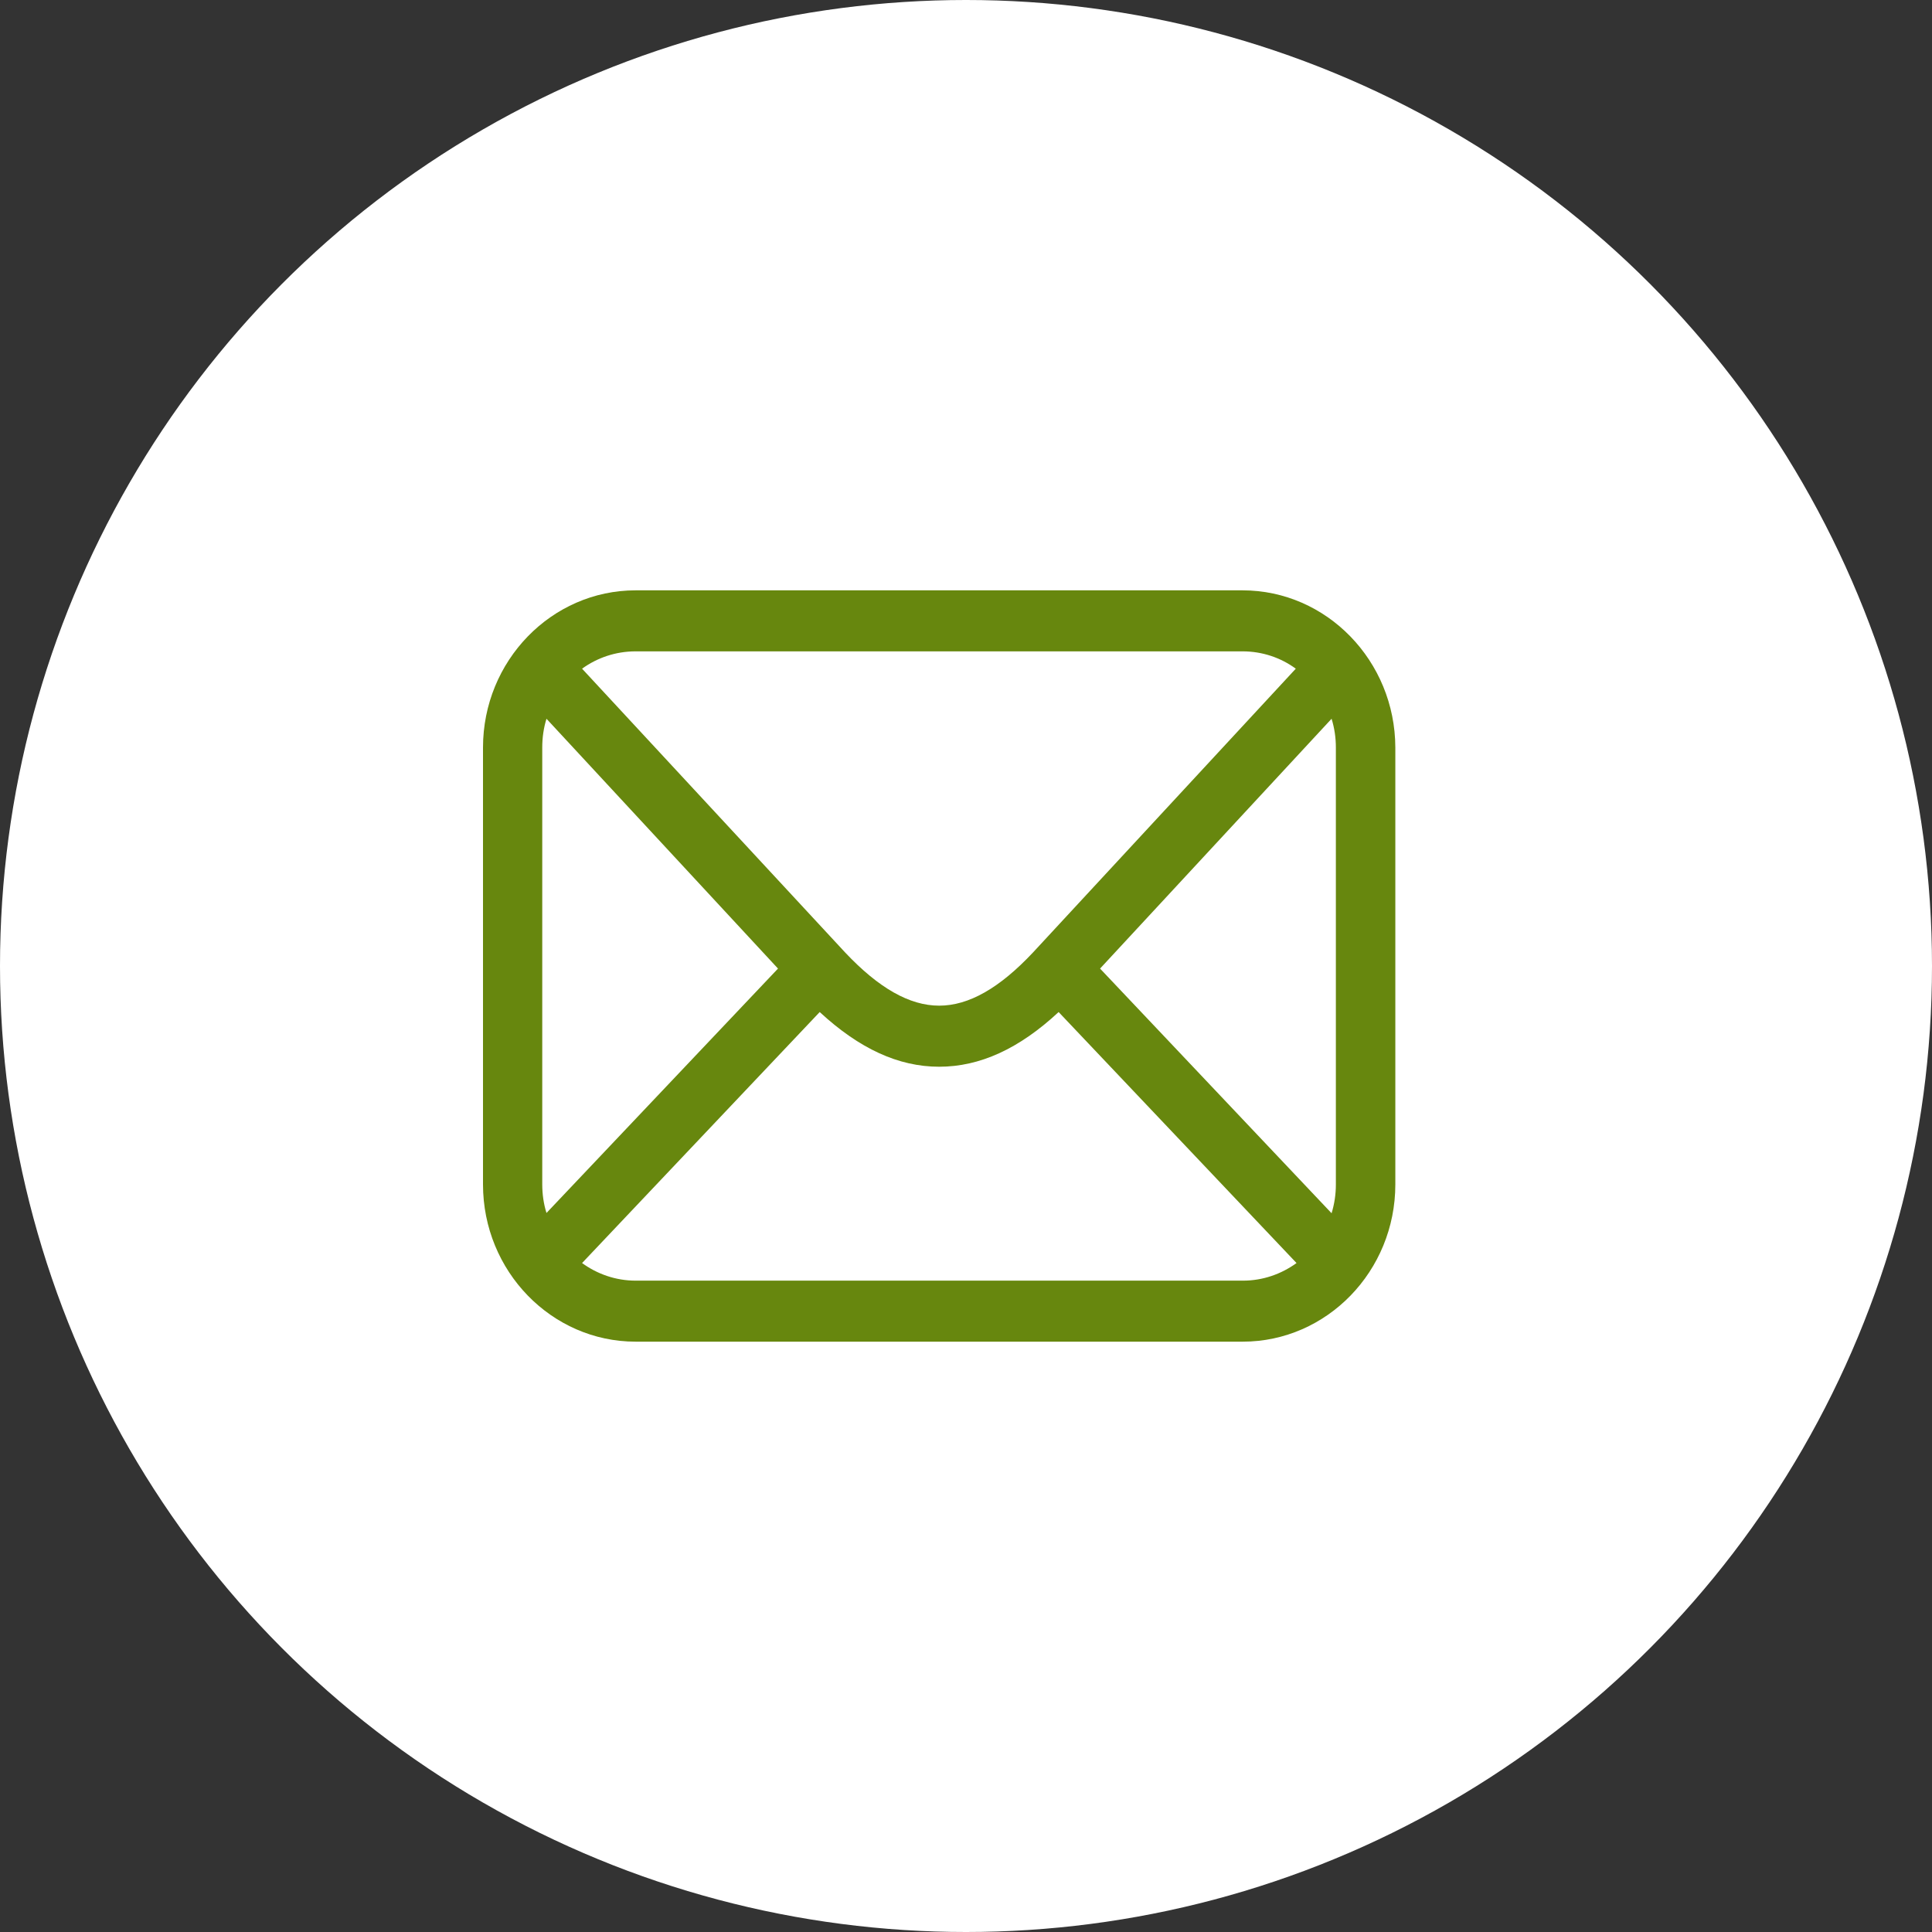 <svg xmlns="http://www.w3.org/2000/svg" width="36" height="36" viewBox="0 0 36 36" fill="none"><rect x="0" y="0" width="36" height="36" fill="#333333" stroke="none"/><g clip-path="url(#clip0_7_43)"><circle cx="18" cy="18" r="18" fill="white"></circle><path d="M23.152 11H11.844C10.276 11 9 12.315 9 13.93V22.07C9 23.685 10.276 25 11.844 25H23.156C24.724 25 26 23.685 26 22.07V13.93C25.996 12.315 24.72 11 23.152 11ZM20.498 18.048L24.812 13.393C24.865 13.562 24.892 13.744 24.892 13.93V22.07C24.892 22.256 24.865 22.434 24.812 22.607L20.498 18.048ZM23.152 12.137C23.523 12.137 23.867 12.256 24.145 12.46L19.253 17.743C18.626 18.412 18.052 18.739 17.5 18.739C16.948 18.739 16.374 18.412 15.747 17.747L10.846 12.46C11.128 12.256 11.473 12.137 11.844 12.137H23.152ZM10.183 22.602C10.13 22.434 10.104 22.252 10.104 22.065V13.93C10.104 13.744 10.13 13.562 10.183 13.393L14.497 18.048L10.183 22.602ZM11.844 23.863C11.473 23.863 11.128 23.74 10.846 23.535L15.274 18.858C16.012 19.54 16.741 19.877 17.5 19.877C18.255 19.877 18.988 19.545 19.726 18.858L24.159 23.535C23.876 23.74 23.532 23.863 23.161 23.863H11.844Z" fill="#67870E"></path></g><defs><clipPath id="clip0_7_43"><rect width="36" height="36" fill="white"></rect></clipPath></defs></svg>